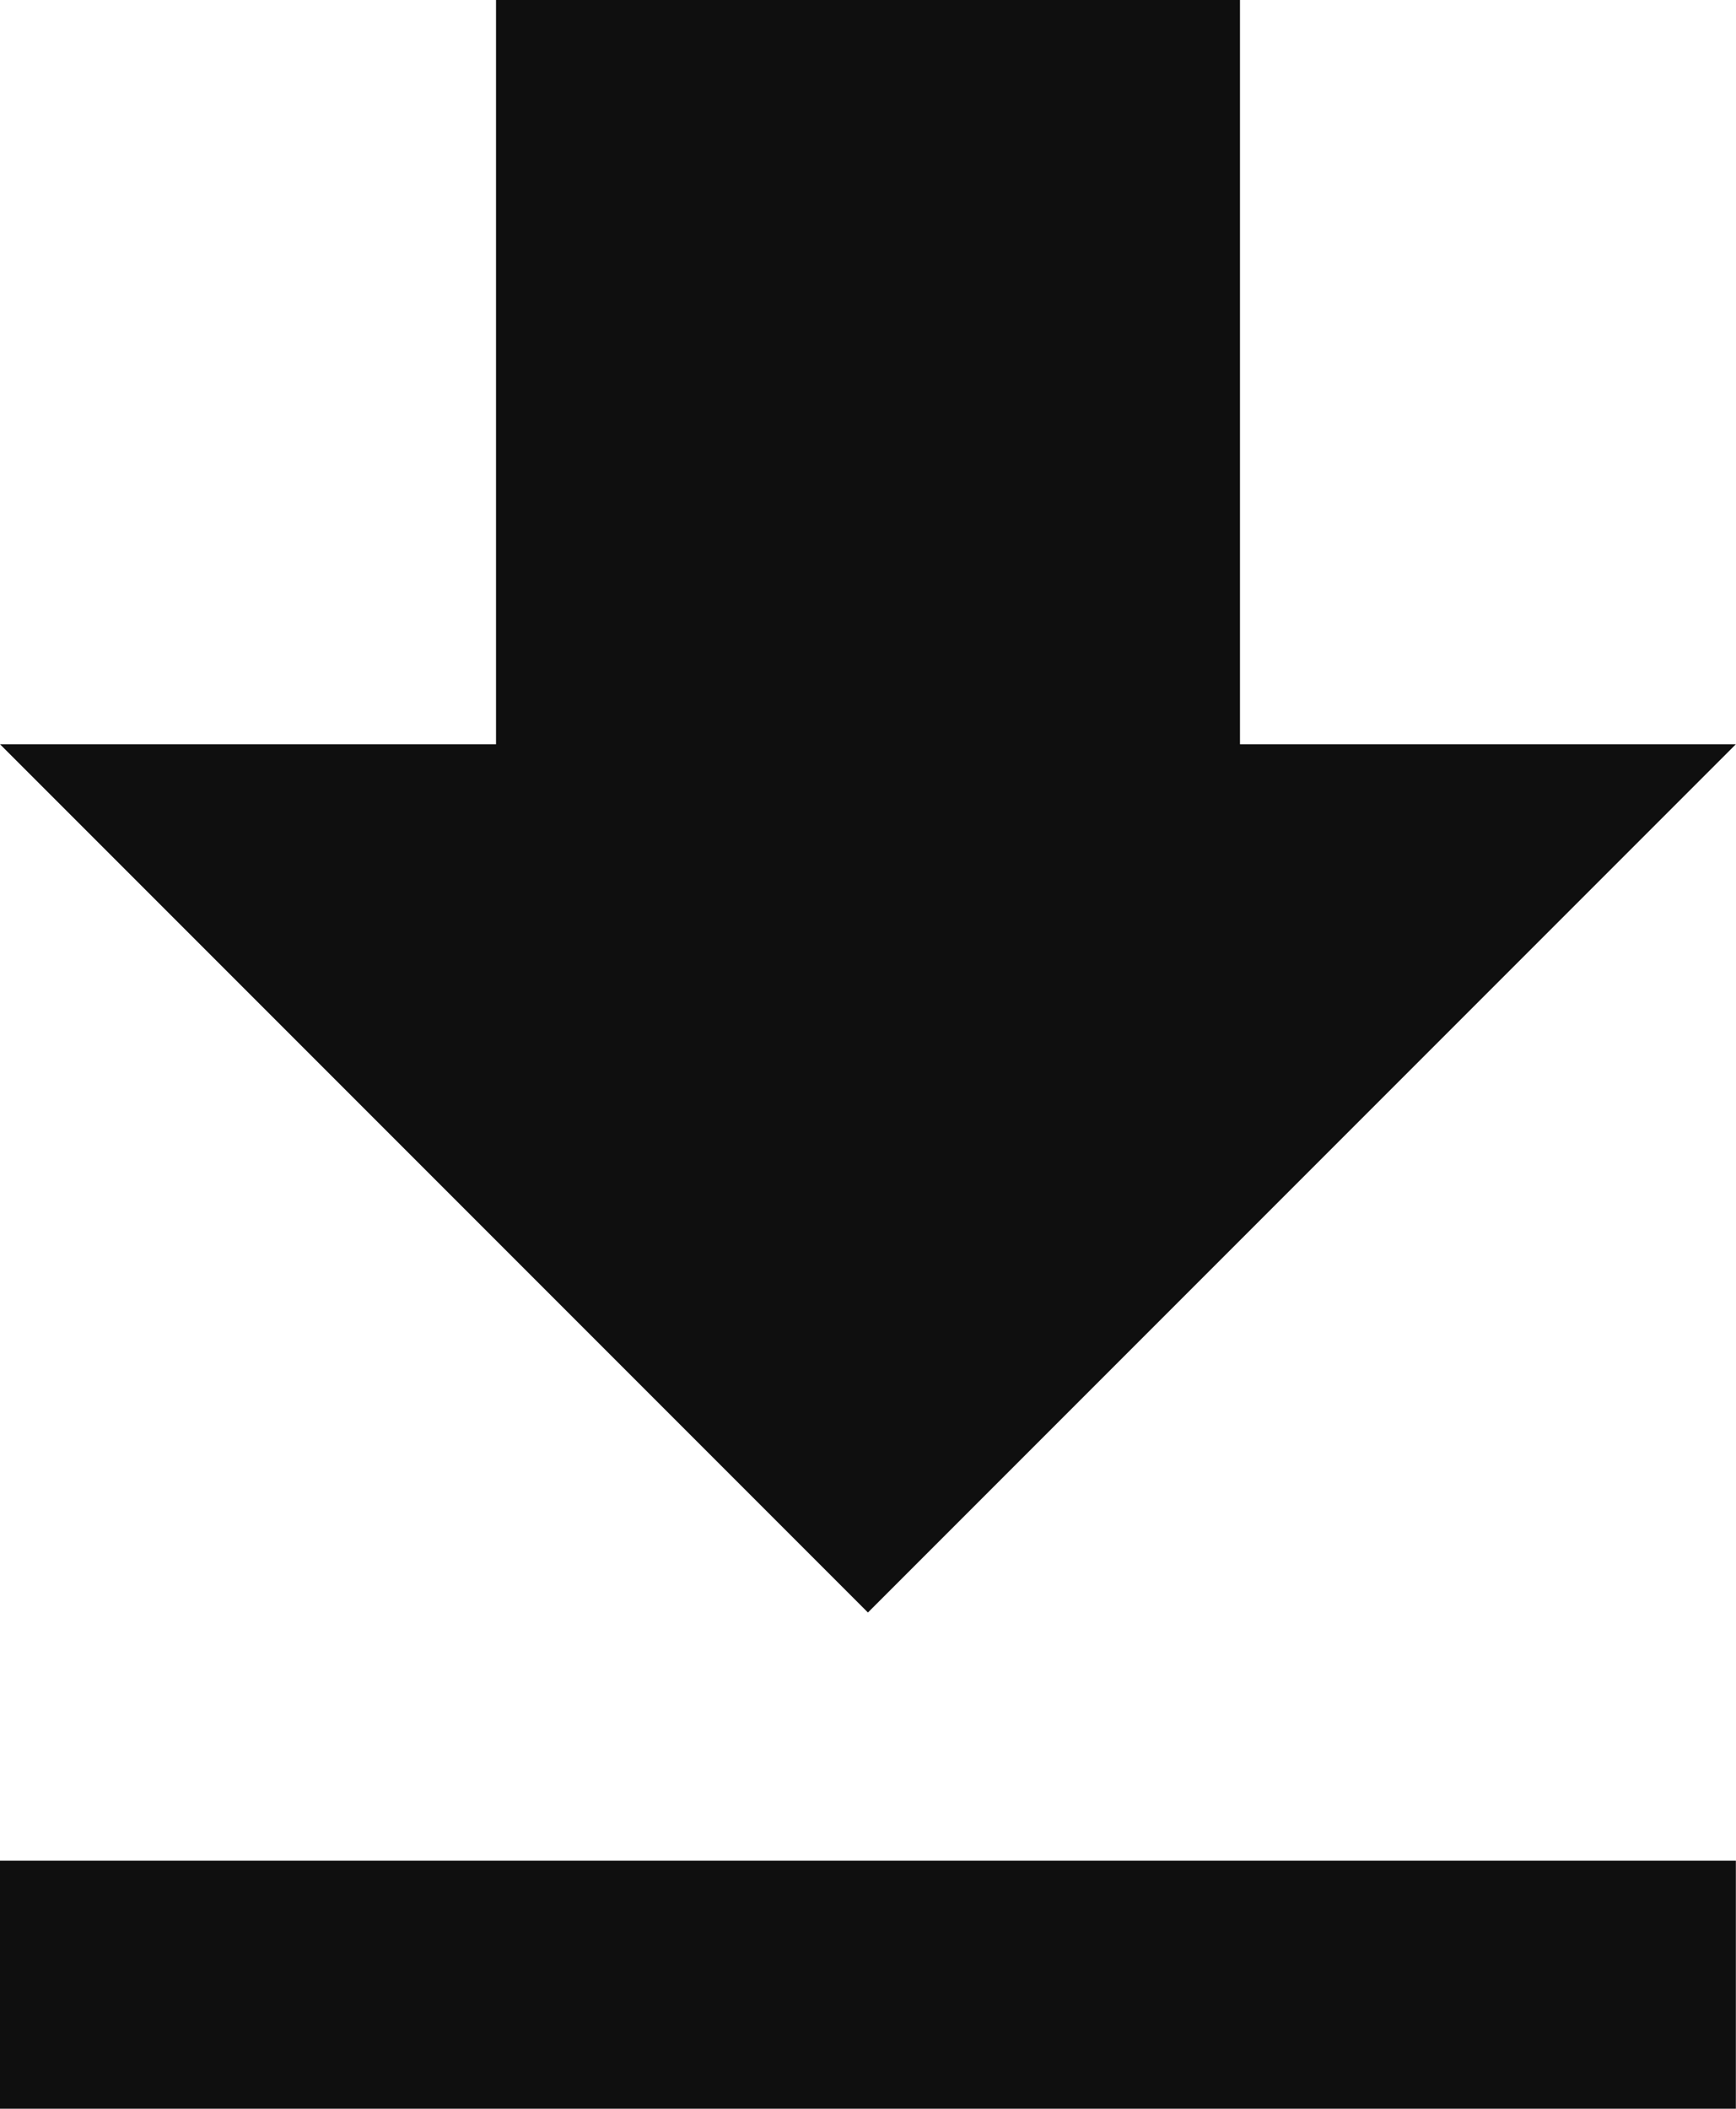<svg xmlns="http://www.w3.org/2000/svg" width="13.177" height="16" viewBox="0 0 13.177 16">
  <path id="icono-descarga" d="M20.676,10.147H16.912V4.5H11.265v5.647H7.5l6.588,6.588ZM7.5,18.618V20.5H20.676V18.618Z" transform="translate(-7.5 -4.5)" fill="#0f0f0f"/>
</svg>
